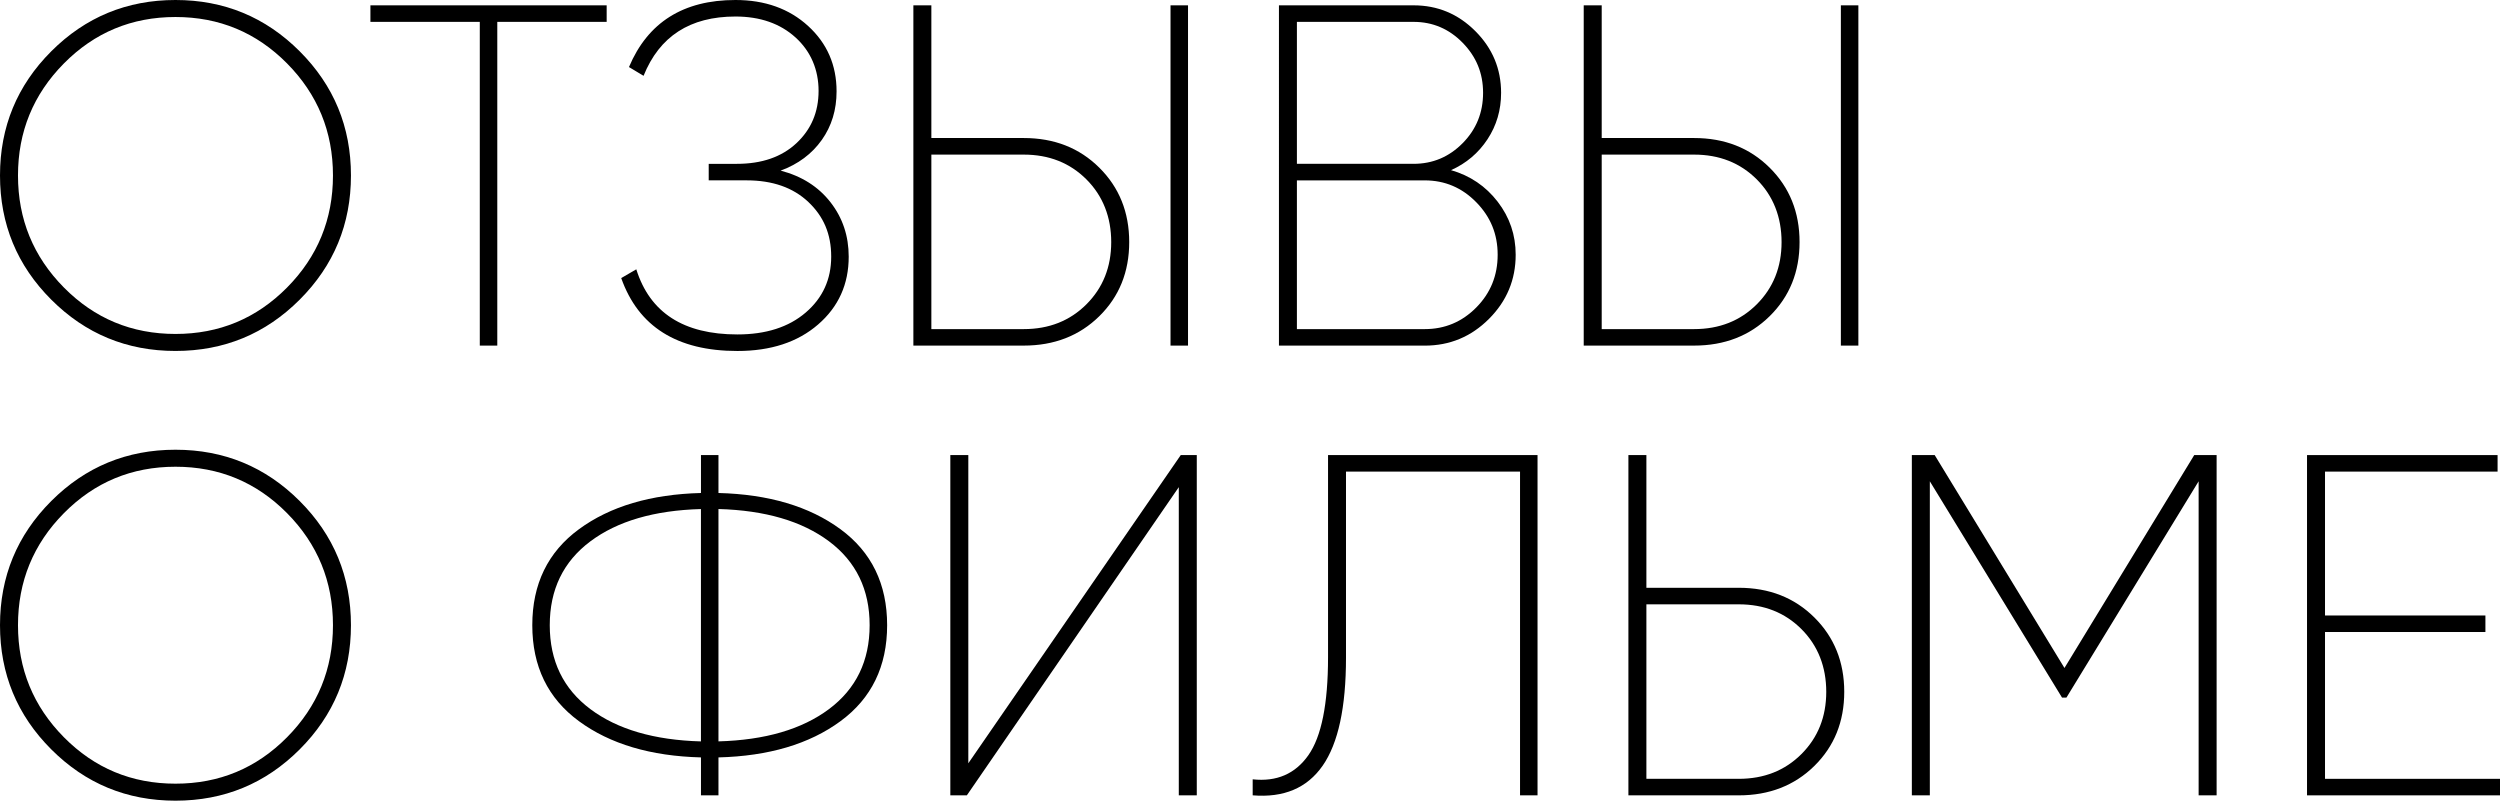 <?xml version="1.0" encoding="UTF-8"?> <svg xmlns="http://www.w3.org/2000/svg" id="_Слой_2" data-name="Слой 2" viewBox="0 0 867.2 277.74"><g id="_Слой_1-2" data-name="Слой 1"><g><path d="M103.95,103.95c-11.86,11.86-26.22,17.79-43.08,17.79s-31.22-5.93-43.08-17.79C5.93,92.1,0,77.73,0,60.87S5.93,29.65,17.79,17.79,44.01,0,60.87,0s31.22,5.93,43.08,17.79c11.86,11.86,17.79,26.22,17.79,43.08s-5.93,31.22-17.79,43.08ZM22.17,99.74c10.62,10.74,23.52,16.1,38.7,16.1s28.08-5.37,38.7-16.1c10.62-10.73,15.93-23.69,15.93-38.87s-5.31-28.13-15.93-38.87c-10.62-10.73-23.52-16.1-38.7-16.1s-28.08,5.37-38.7,16.1c-10.62,10.74-15.93,23.69-15.93,38.87s5.31,28.13,15.93,38.87Z"></path><path d="M210.44,1.85v5.73h-37.94v112.3h-6.07V7.59h-37.94V1.85h81.95Z"></path><path d="M270.8,59.19c7.31,1.91,13.07,5.56,17.28,10.96,4.21,5.4,6.32,11.69,6.32,18.89,0,9.56-3.54,17.4-10.62,23.52-7.08,6.13-16.41,9.19-27.99,9.19-20.91,0-34.34-8.43-40.3-25.29l5.23-3.04c4.72,15.06,16.41,22.59,35.07,22.59,9.89,0,17.79-2.53,23.69-7.59,5.9-5.06,8.85-11.52,8.85-19.39s-2.64-13.97-7.93-18.97c-5.29-5-12.42-7.5-21.41-7.5h-13.15v-5.73h9.78c8.66,0,15.54-2.39,20.66-7.17,5.11-4.78,7.67-10.82,7.67-18.13s-2.67-13.71-8.01-18.55c-5.34-4.83-12.28-7.25-20.83-7.25-15.74,0-26.36,6.86-31.87,20.57l-5.06-3.04C224.71,7.76,237.02,0,255.12,0c10.23,0,18.63,3.01,25.21,9.02,6.58,6.02,9.86,13.57,9.86,22.68,0,6.41-1.71,12.03-5.14,16.86-3.43,4.83-8.18,8.38-14.25,10.62Z"></path><path d="M316.83,119.89V1.85h6.24v46.03h32.04c10.57,0,19.31,3.43,26.22,10.29,6.91,6.86,10.37,15.46,10.37,25.8s-3.46,18.91-10.37,25.71c-6.91,6.8-15.66,10.2-26.22,10.2h-38.28ZM323.07,114.16h32.04c8.77,0,16.02-2.87,21.75-8.6,5.73-5.73,8.6-12.93,8.6-21.58s-2.87-16.02-8.6-21.75c-5.73-5.73-12.98-8.6-21.75-8.6h-32.04v60.53ZM406.03,119.89V1.85h6.07v118.03h-6.07Z"></path><path d="M503.33,59.02c6.63,1.91,12.03,5.56,16.19,10.96,4.16,5.4,6.24,11.52,6.24,18.38,0,8.66-3.09,16.08-9.27,22.26-6.18,6.18-13.6,9.27-22.26,9.27h-50.59V1.85h46.71c8.32,0,15.46,2.98,21.41,8.94,5.96,5.96,8.94,13.1,8.94,21.42,0,5.96-1.58,11.33-4.72,16.1-3.15,4.78-7.36,8.35-12.65,10.71ZM490.34,7.59h-40.47v49.24h40.47c6.63,0,12.31-2.39,17.03-7.17,4.72-4.78,7.08-10.59,7.08-17.45s-2.36-12.53-7.08-17.37c-4.72-4.83-10.4-7.25-17.03-7.25ZM494.22,114.16c6.97,0,12.93-2.5,17.87-7.5,4.95-5,7.42-11.1,7.42-18.29s-2.47-13.15-7.42-18.21c-4.95-5.06-10.91-7.59-17.87-7.59h-44.35v51.6h44.35Z"></path><path d="M549.36,119.89V1.85h6.24v46.03h32.04c10.57,0,19.31,3.43,26.22,10.29,6.91,6.86,10.37,15.46,10.37,25.8s-3.46,18.91-10.37,25.71c-6.91,6.8-15.66,10.2-26.22,10.2h-38.28ZM555.6,114.16h32.04c8.77,0,16.02-2.87,21.75-8.6,5.73-5.73,8.6-12.93,8.6-21.58s-2.87-16.02-8.6-21.75c-5.73-5.73-12.98-8.6-21.75-8.6h-32.04v60.53ZM638.56,119.89V1.85h6.07v118.03h-6.07Z"></path><path d="M103.95,259.95c-11.86,11.86-26.22,17.79-43.08,17.79s-31.22-5.93-43.08-17.79C5.93,248.1,0,233.73,0,216.87s5.93-31.22,17.79-43.08c11.86-11.86,26.22-17.79,43.08-17.79s31.22,5.93,43.08,17.79c11.86,11.86,17.79,26.22,17.79,43.08s-5.93,31.22-17.79,43.08ZM22.17,255.74c10.62,10.74,23.52,16.1,38.7,16.1s28.08-5.37,38.7-16.1c10.62-10.73,15.93-23.69,15.93-38.87s-5.31-28.13-15.93-38.87c-10.62-10.73-23.52-16.1-38.7-16.1s-28.08,5.37-38.7,16.1c-10.62,10.74-15.93,23.69-15.93,38.87s5.31,28.13,15.93,38.87Z"></path><path d="M291.54,183.57c10.79,7.92,16.19,19.03,16.19,33.3s-5.4,25.38-16.19,33.3c-10.79,7.93-24.9,12.11-42.32,12.56v13.15h-6.07v-13.15c-17.43-.45-31.53-4.64-42.32-12.56-10.79-7.92-16.19-19.02-16.19-33.3s5.4-25.38,16.19-33.3c10.79-7.92,24.9-12.11,42.32-12.56v-13.15h6.07v13.15c17.42.45,31.53,4.64,42.32,12.56ZM204.78,187.79c-9.39,7.03-14.08,16.72-14.08,29.09s4.69,22.06,14.08,29.09c9.38,7.03,22.17,10.76,38.36,11.21v-80.6c-16.19.45-28.98,4.19-38.36,11.21ZM249.22,257.17c16.19-.45,28.97-4.19,38.36-11.21,9.38-7.02,14.08-16.72,14.08-29.09s-4.7-22.06-14.08-29.09c-9.39-7.02-22.17-10.76-38.36-11.21v80.6Z"></path><path d="M408.9,275.89v-106.91l-73.52,106.91h-5.73v-118.03h6.24v106.91l73.69-106.91h5.56v118.03h-6.24Z"></path><path d="M434.53,275.89v-5.56c8.32.9,14.75-1.88,19.31-8.35,4.55-6.46,6.83-17.79,6.83-33.98v-70.15h72.67v118.03h-6.07v-112.3h-60.37v64.58c0,17.2-2.7,29.68-8.09,37.43-5.4,7.76-13.49,11.18-24.28,10.29Z"></path><path d="M603.14,203.89c10.57,0,19.31,3.43,26.22,10.29,6.91,6.86,10.37,15.46,10.37,25.8s-3.46,18.91-10.37,25.71c-6.91,6.8-15.66,10.2-26.22,10.2h-38.28v-118.03h6.24v46.03h32.04ZM603.14,270.16c8.77,0,16.02-2.87,21.75-8.6,5.73-5.73,8.6-12.93,8.6-21.58s-2.87-16.02-8.6-21.75c-5.73-5.73-12.98-8.6-21.75-8.6h-32.04v60.53h32.04Z"></path><path d="M768.9,157.85v118.03h-6.24v-108.93l-45.86,75.04h-1.52l-45.86-75.04v108.93h-6.24v-118.03h7.92l45.02,73.86,45.02-73.86h7.76Z"></path><path d="M806.5,270.16h60.7v5.73h-66.94v-118.03h66.1v5.73h-59.86v49.91h55.64v5.73h-55.64v50.92Z"></path></g></g></svg> 